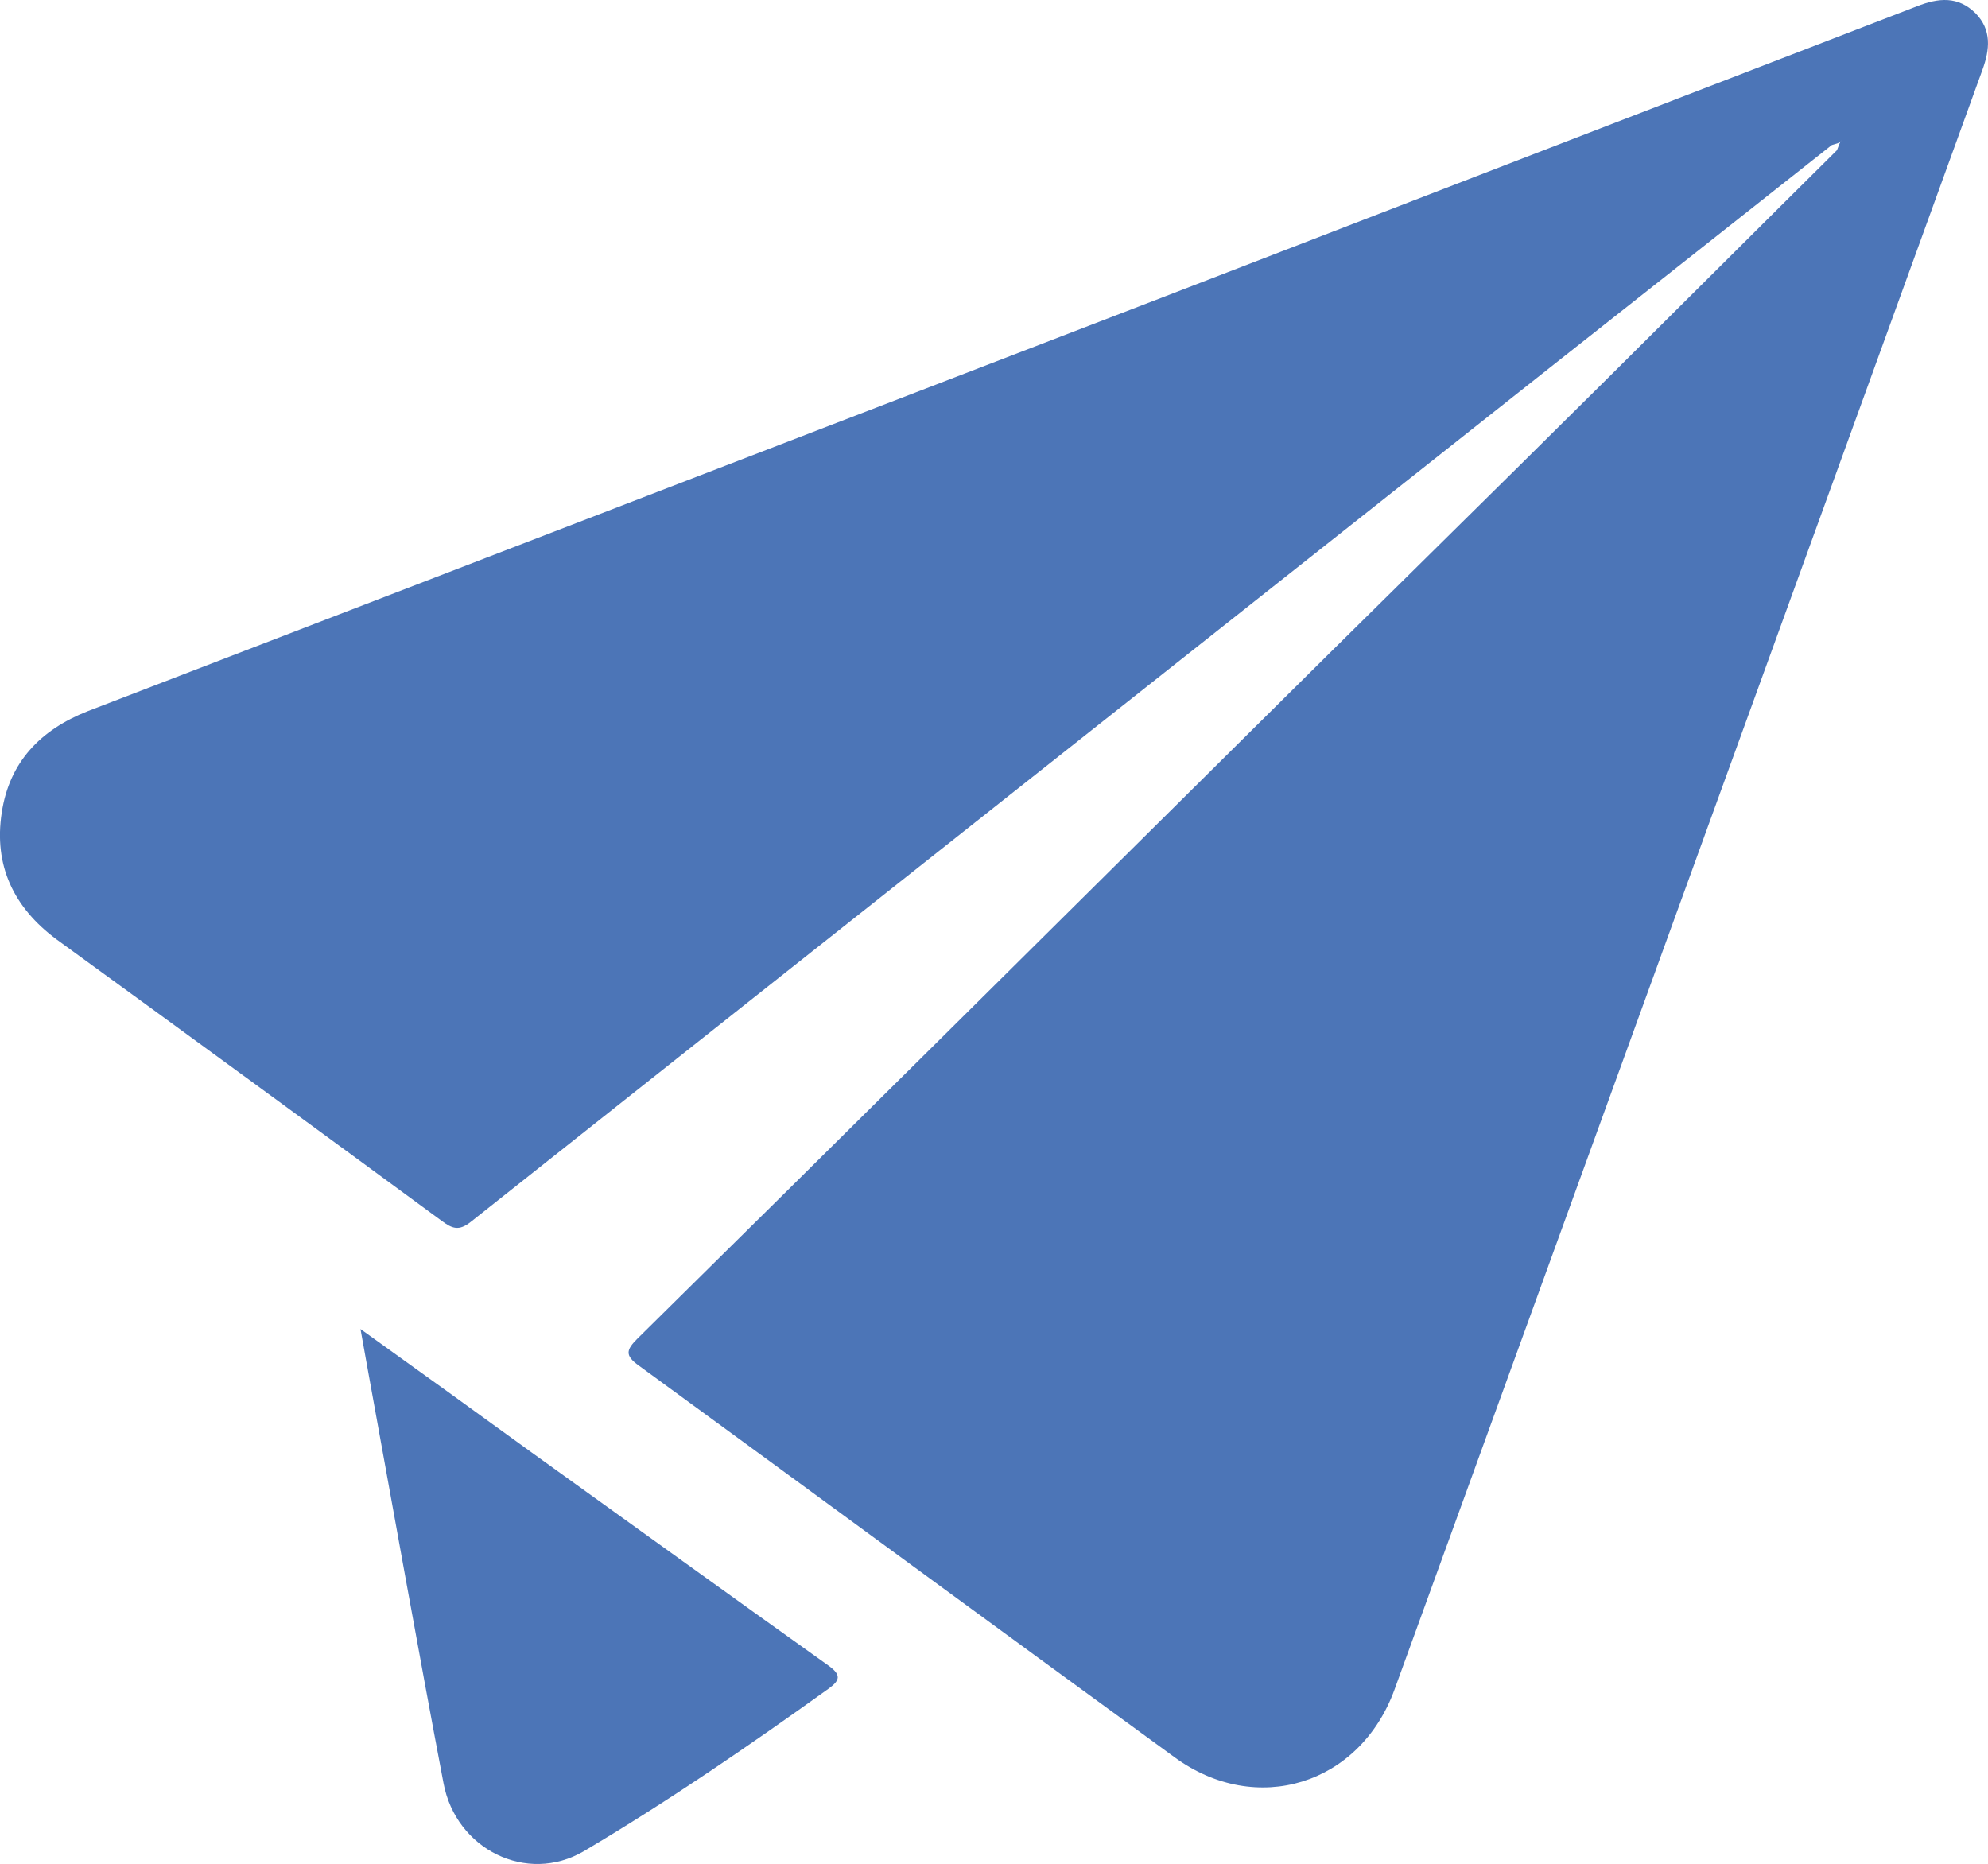 <!-- Generator: Adobe Illustrator 19.2.1, SVG Export Plug-In  -->
<svg version="1.1"
	 xmlns="http://www.w3.org/2000/svg" xmlns:xlink="http://www.w3.org/1999/xlink" xmlns:a="http://ns.adobe.com/AdobeSVGViewerExtensions/3.0/"
	 x="0px" y="0px" width="49.792px" height="46.684px" viewBox="0 0 49.792 46.684"
	 style="enable-background:new 0 0 49.792 46.684;" xml:space="preserve">
<style type="text/css">
	.st0{fill-rule:evenodd;clip-rule:evenodd;fill:#4C75B7;}
</style>
<defs>
</defs>
<g>
	<path class="st0" d="M45.88,3.632c-2.256,1.787-4.522,3.569-6.789,5.36c-9.094,7.195-18.199,14.395-27.293,21.605
		c-0.306,0.246-0.474,0.173-0.736-0.021c-3.204-2.353-6.422-4.706-9.645-7.048c-1.079-0.802-1.577-1.855-1.373-3.176
		c0.191-1.268,0.972-2.075,2.156-2.541c9-3.464,18.008-6.933,27.002-10.396c6.278-2.426,12.55-4.842,18.809-7.257
		c0.545-0.215,1.032-0.257,1.468,0.173c0.411,0.419,0.358,0.912,0.173,1.42C44.75,15.275,39.835,28.8,34.926,42.32
		c-0.87,2.384-3.462,3.186-5.507,1.692c-4.475-3.259-8.937-6.539-13.417-9.809c-0.354-0.252-0.32-0.393-0.042-0.671
		c5.033-4.962,10.045-9.946,15.065-14.919c3.118-3.097,6.249-6.167,9.367-9.265c1.879-1.865,3.739-3.726,5.617-5.586
		c0.039-0.089,0.057-0.188,0.12-0.256C46.076,3.595,45.971,3.601,45.88,3.632z"/>
	<path class="st0" d="M9.029,33.286c1.522,1.09,2.908,2.091,4.294,3.097c2.473,1.777,4.939,3.558,7.43,5.335
		c0.32,0.23,0.291,0.366,0,0.576c-1.989,1.425-4.016,2.819-6.133,4.072c-1.426,0.833-3.199-0.047-3.511-1.703
		c-0.632-3.327-1.224-6.655-1.831-9.993C9.202,34.26,9.131,33.846,9.029,33.286z"/>
</g>
</svg>